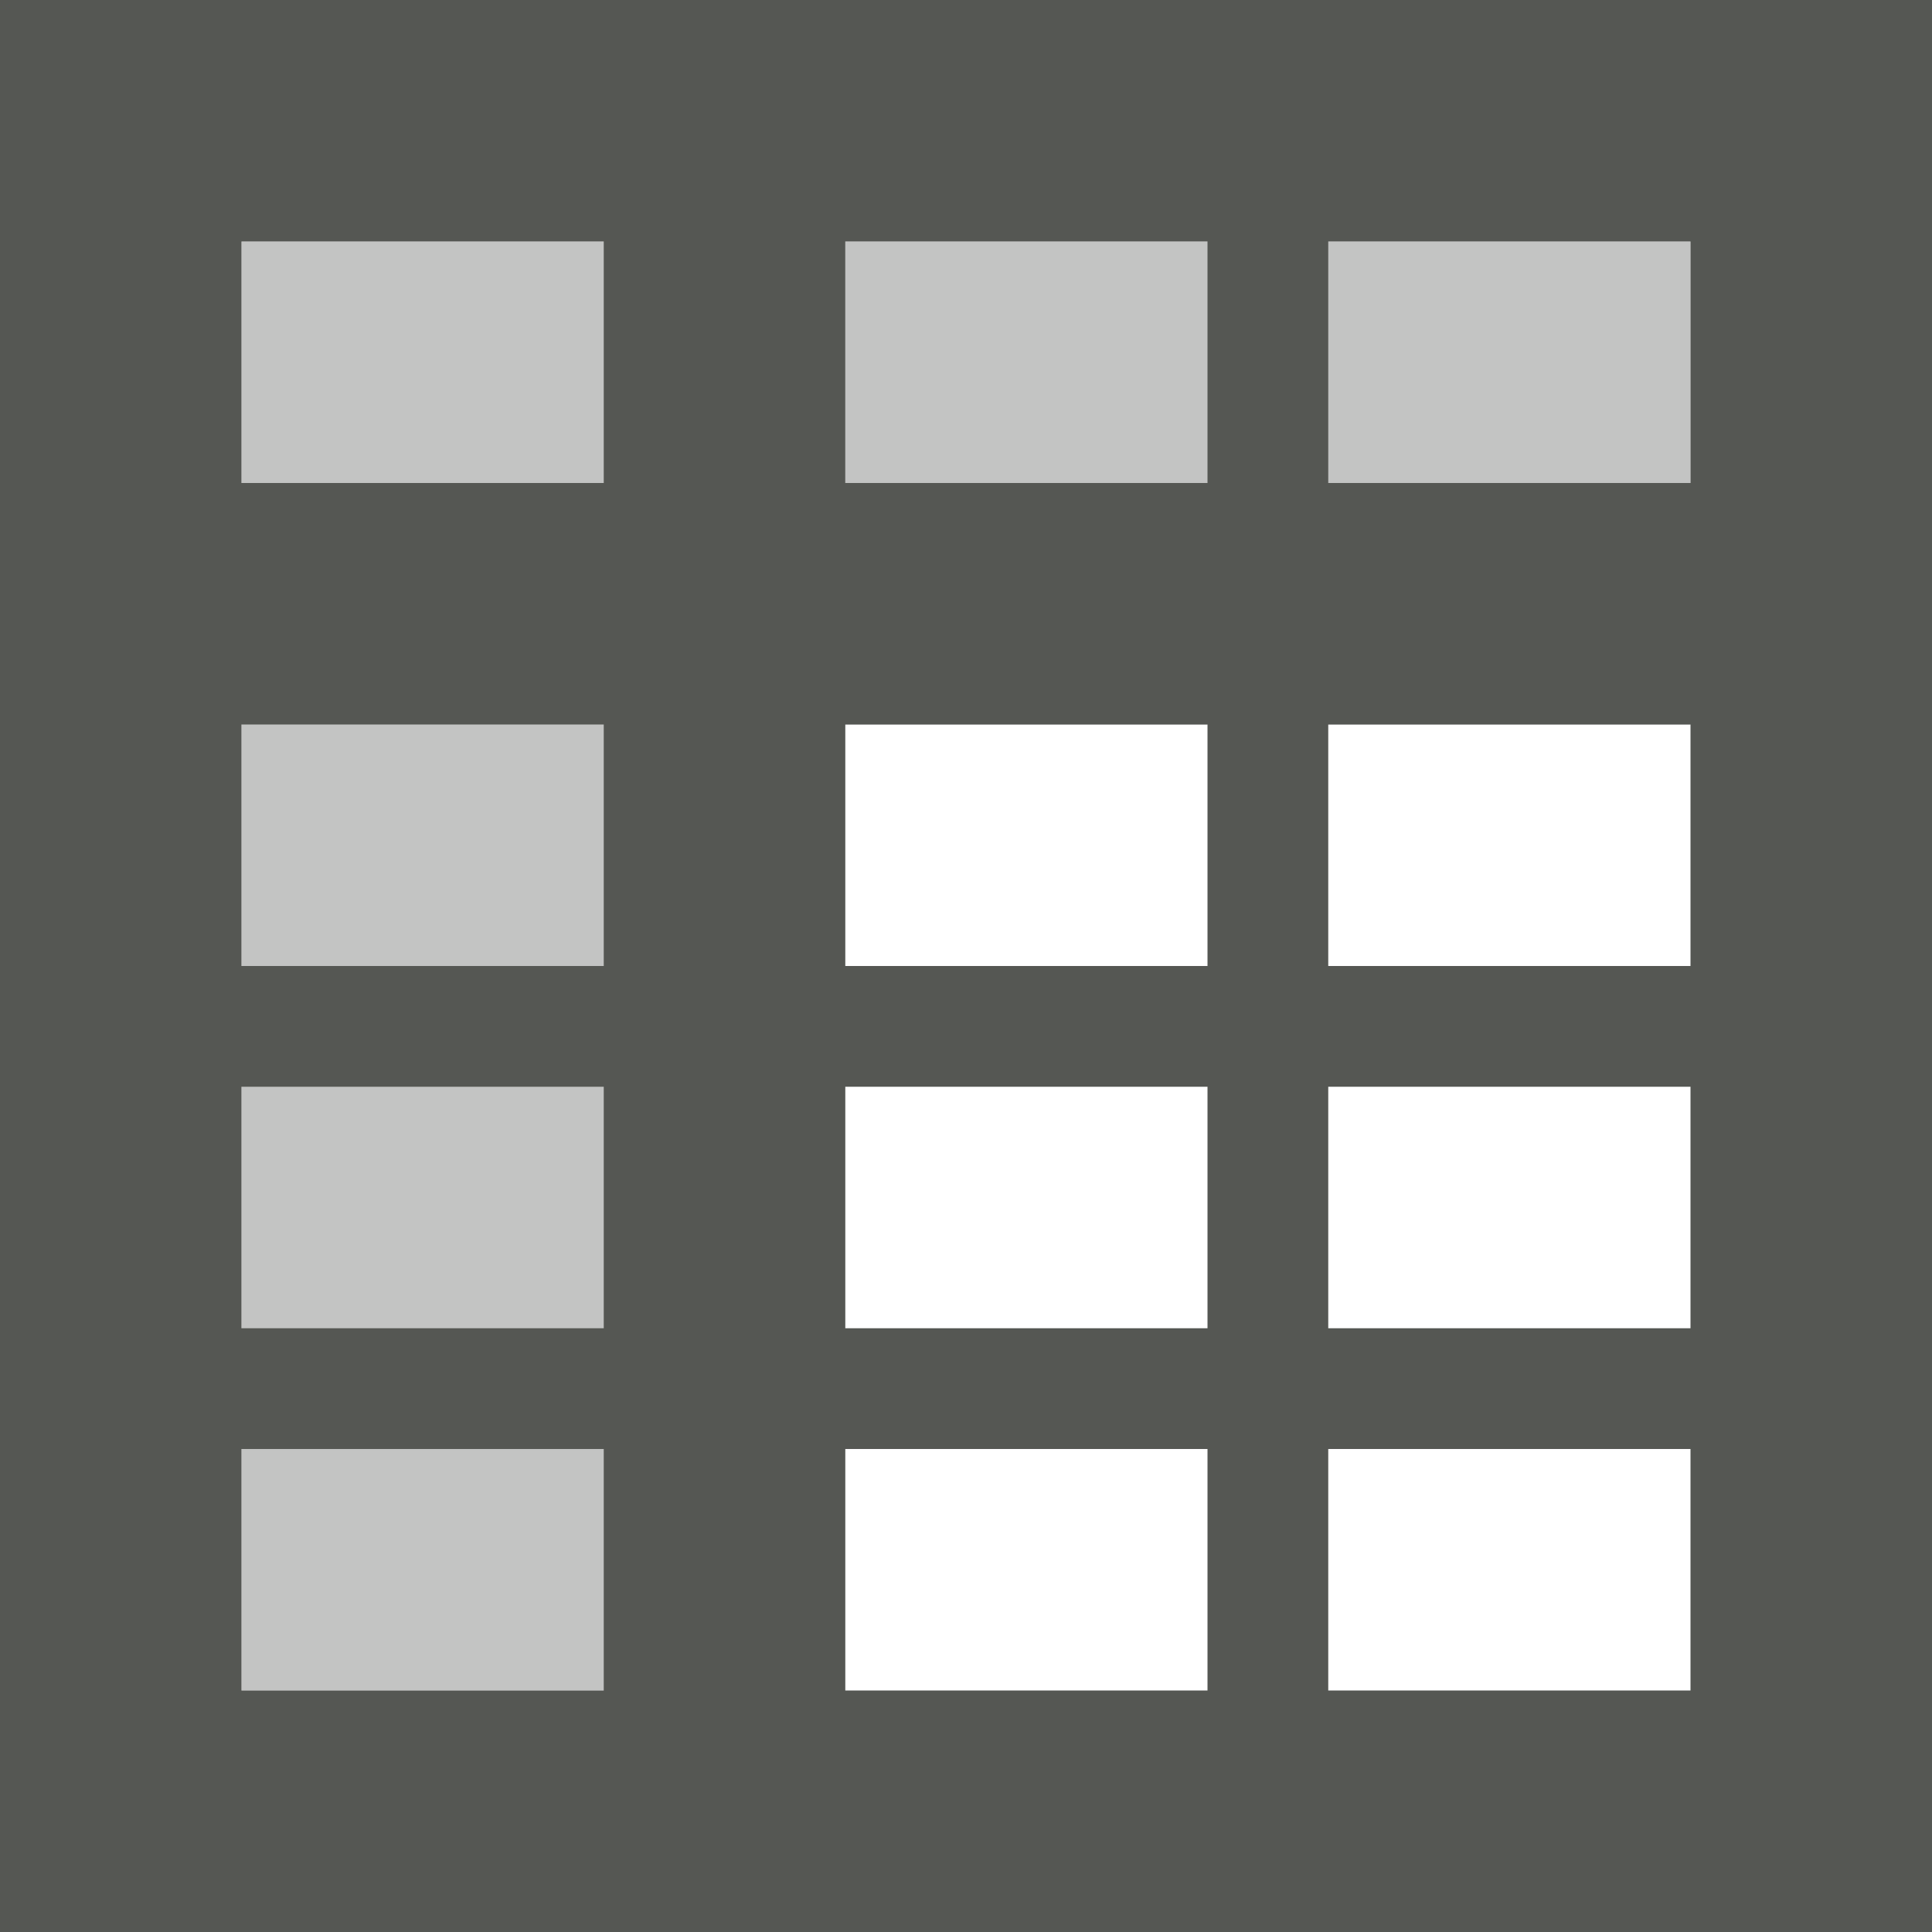 <svg xmlns="http://www.w3.org/2000/svg" viewBox="0 0 16 16">
  <path
     style="opacity:0.35;fill:#555753"
     d="M 2,2 V 14 H 7 V 6 h 7 V 2 Z"
     />
  <path
     style="fill:#555753"
     d="M 0,0 V 16 H 16 V 0 Z M 2,2 H 5 V 4 H 2 Z m 5,0 h 3 V 4 H 7 Z m 4,0 h 3 V 4 H 11 Z M 2,6 H 5 V 8 H 2 Z m 5,0 h 3 V 8 H 7 Z m 4,0 h 3 V 8 H 11 Z M 2,9 h 3 v 2 H 2 Z m 5,0 h 3 v 2 H 7 Z m 4,0 h 3 v 2 h -3 z m -9,3 h 3 v 2 H 2 Z m 5,0 h 3 v 2 H 7 Z m 4,0 h 3 v 2 h -3 z"
     />
</svg>
